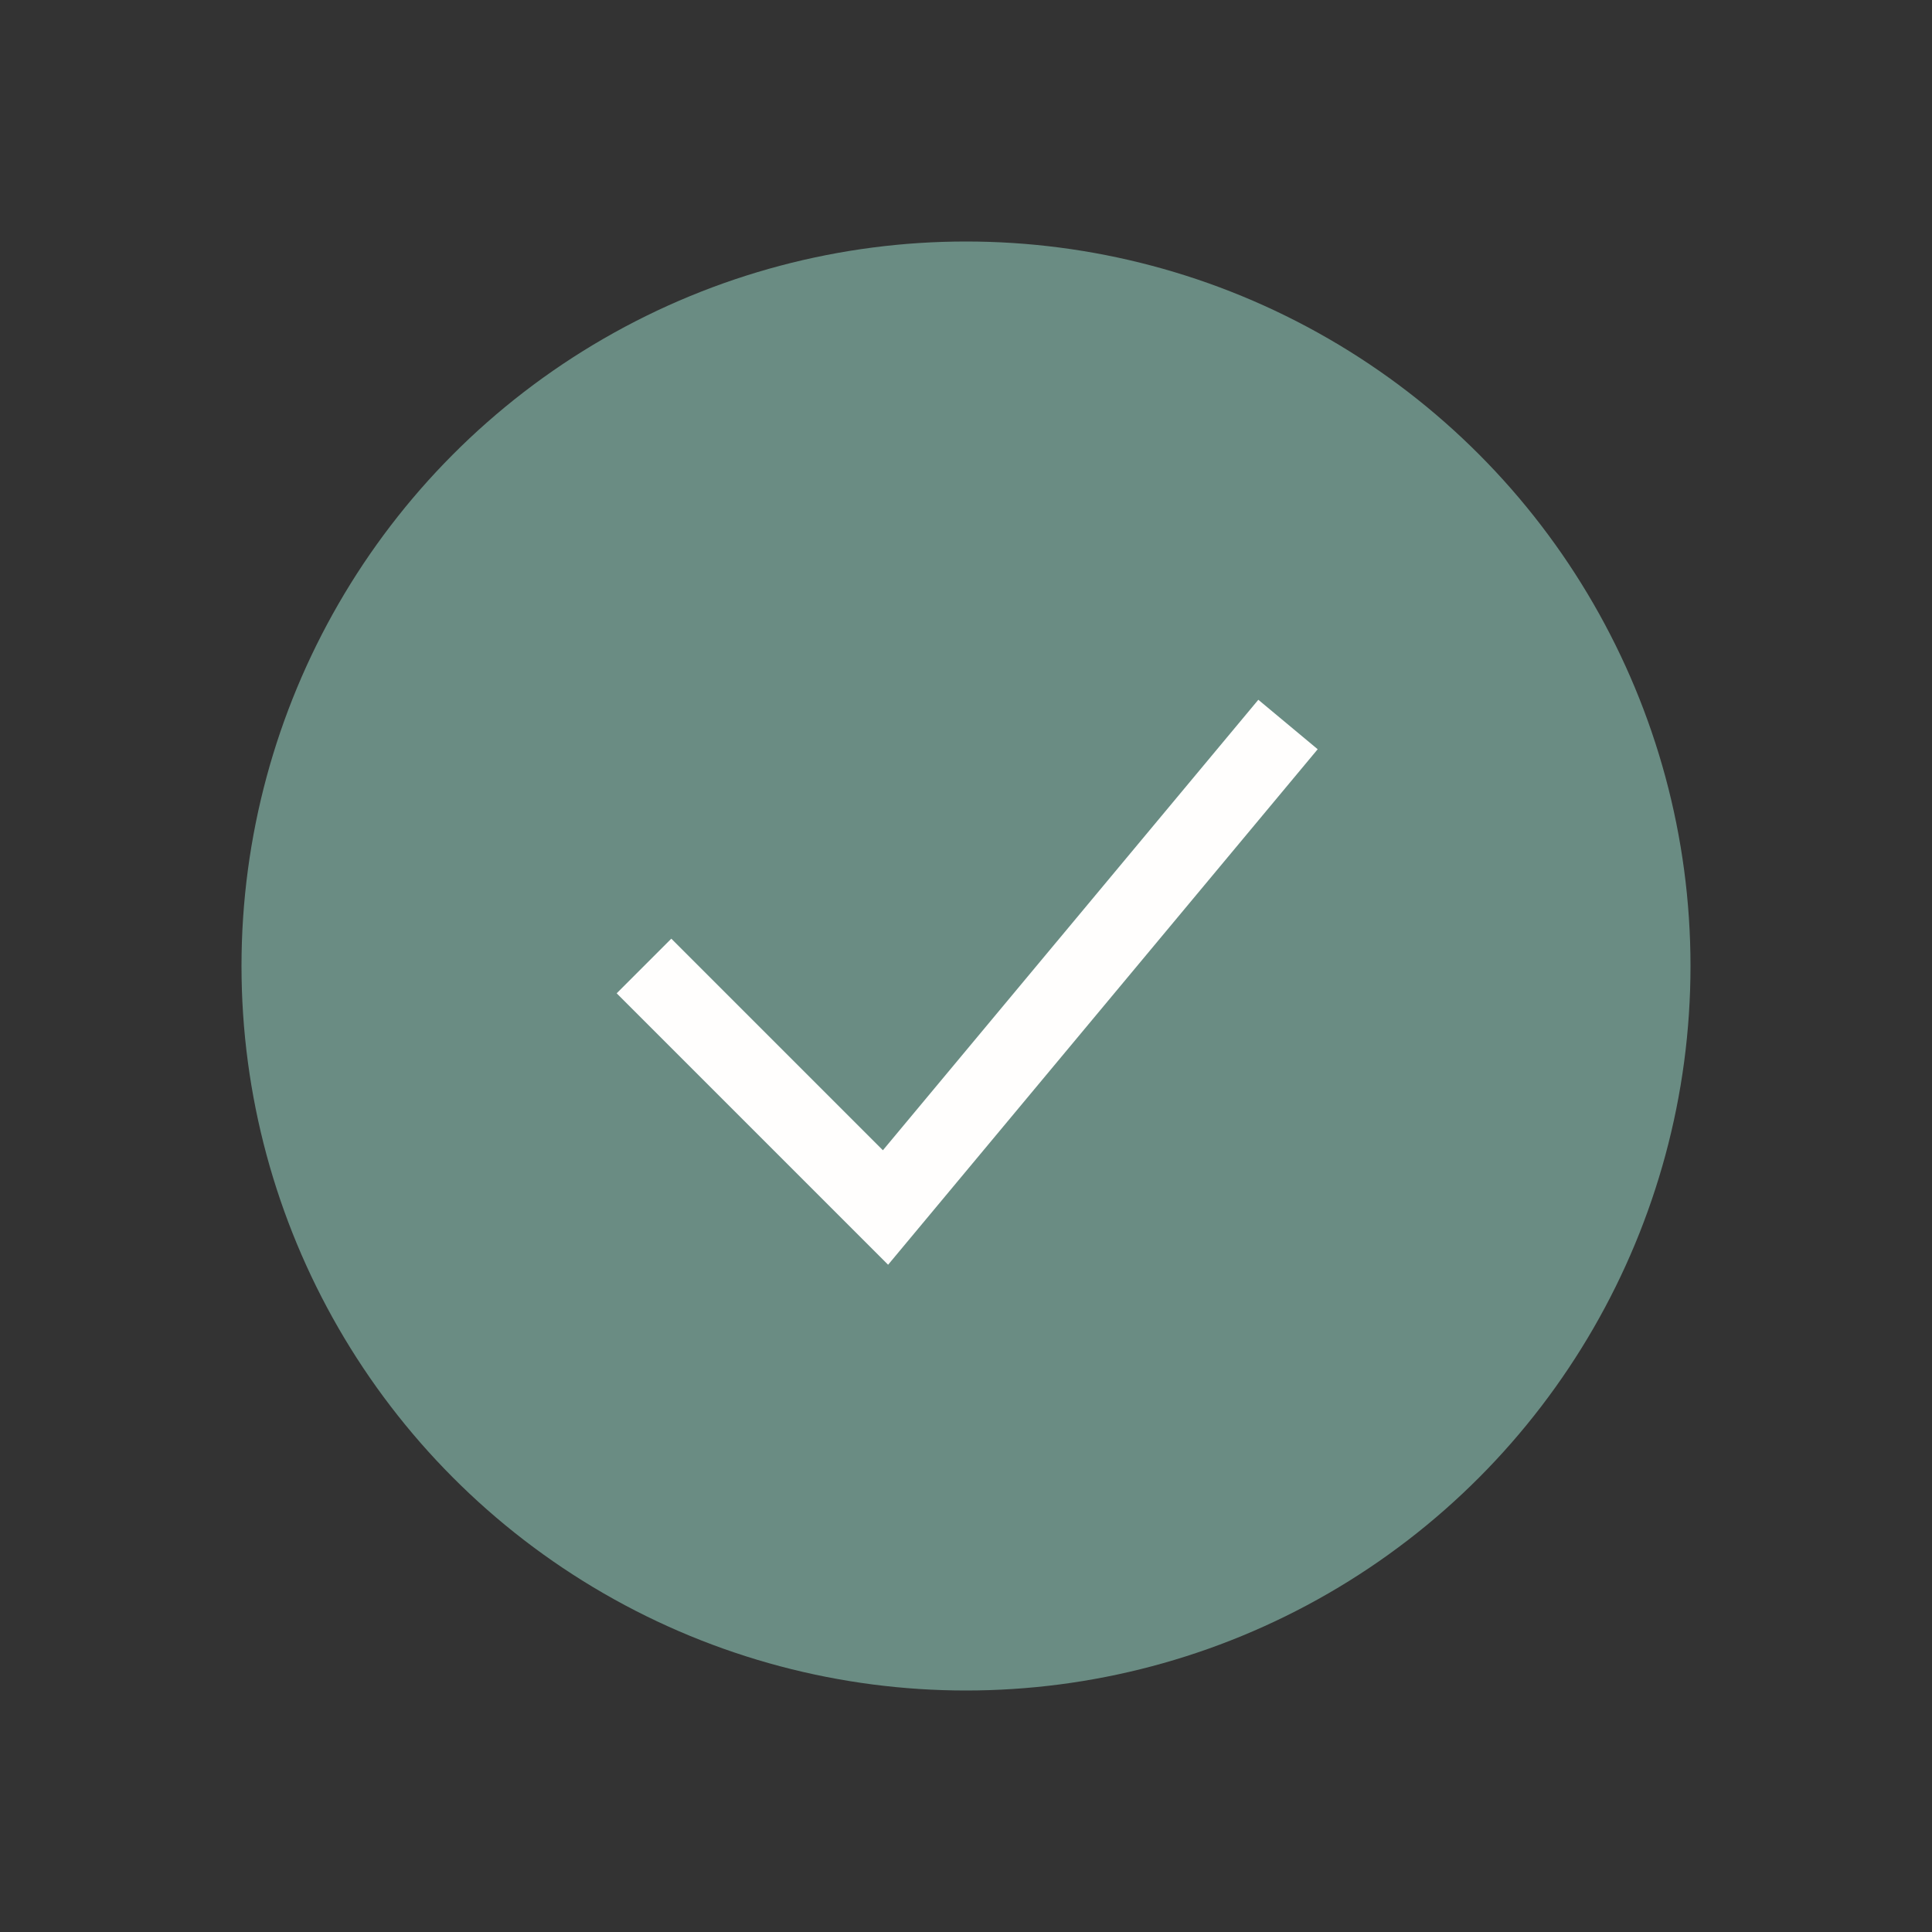 <svg width="30" height="30" viewBox="0 0 30 30" fill="none" xmlns="http://www.w3.org/2000/svg">
<rect x="0" y="0" width="30" height="30" fill="#333333" stroke="none"/>
<circle cx="15" cy="15" r="11.25" fill="#6A8C83"/>
<path d="M10 15L13.75 18.75L20 11.25" stroke="#FFFEFD" stroke-width="1.2"/>
</svg>
